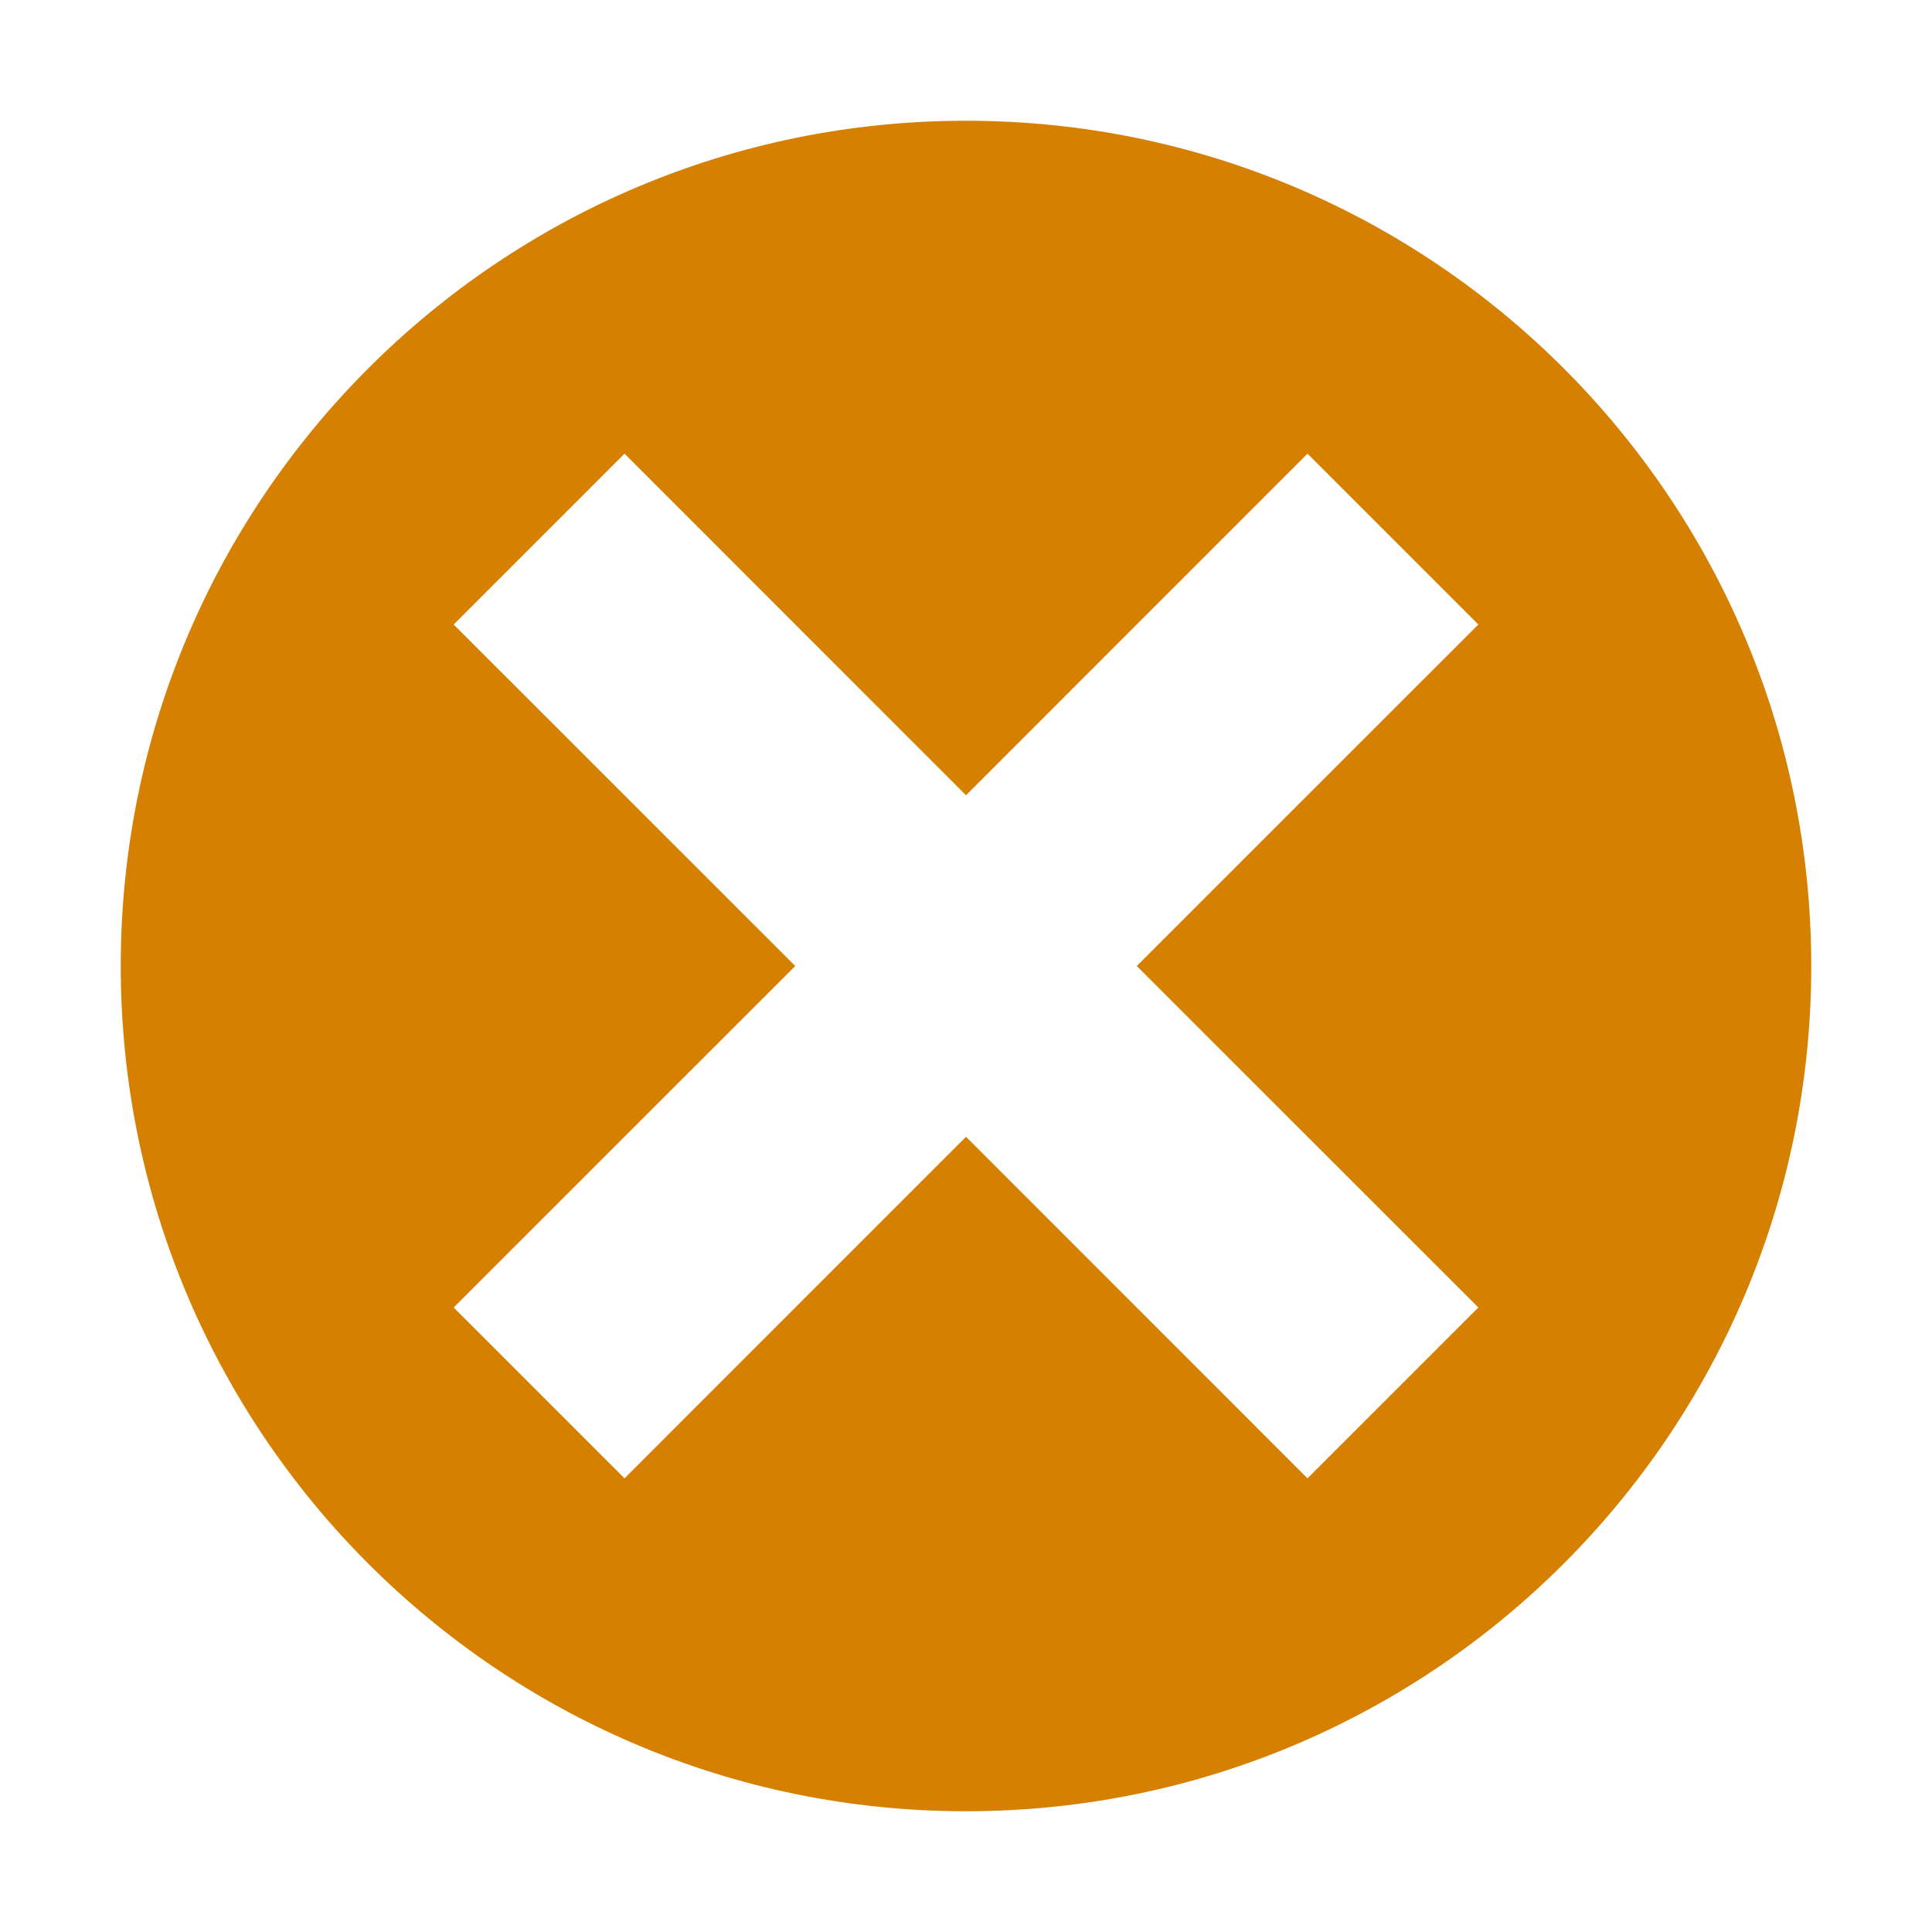<svg width="16" height="16" viewBox="0 0 16 16" fill="none" xmlns="http://www.w3.org/2000/svg">
<path d="M8 15C11.866 15 15 11.866 15 8C15 4.134 11.866 1 8 1C4.134 1 1 4.134 1 8C1 11.866 4.134 15 8 15ZM12.243 5.172L9.414 8L12.243 10.828L10.828 12.243L8 9.414L5.172 12.243L3.757 10.828L6.586 8L3.757 5.172L5.172 3.757L8 6.586L10.828 3.757L12.243 5.172Z" fill="#D68001"/>
</svg>
